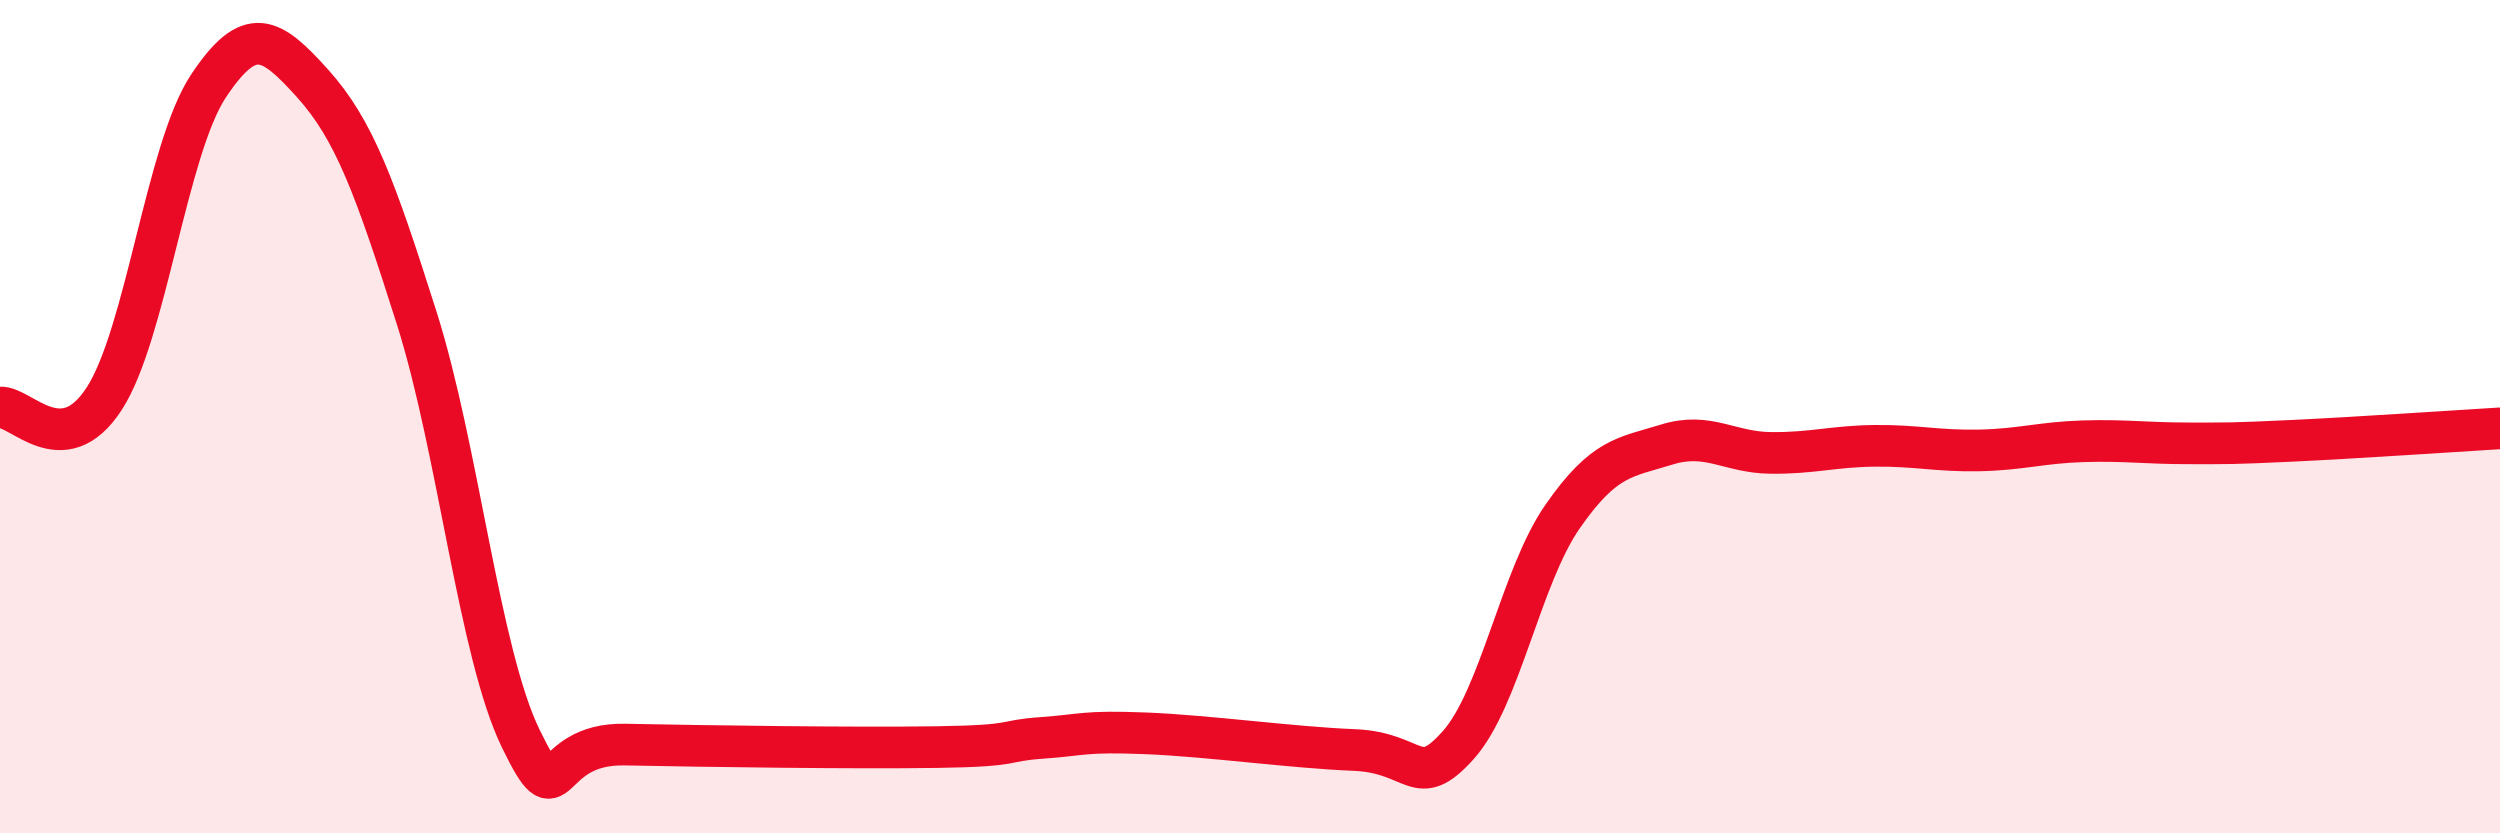 
    <svg width="60" height="20" viewBox="0 0 60 20" xmlns="http://www.w3.org/2000/svg">
      <path
        d="M 0,9.78 C 0.5,9.74 1.5,11.11 2.5,9.57 C 3.5,8.03 4,3.58 5,2.07 C 6,0.56 6.5,0.89 7.5,2 C 8.5,3.11 9,4.48 10,7.63 C 11,10.78 11.5,15.68 12.5,17.73 C 13.5,19.78 13,17.83 15,17.87 C 17,17.91 20.5,17.96 22.5,17.93 C 24.5,17.9 24,17.78 25,17.71 C 26,17.64 26,17.54 27.5,17.6 C 29,17.66 31,17.94 32.5,18 C 34,18.06 34,19 35,17.88 C 36,16.76 36.5,13.84 37.5,12.4 C 38.5,10.96 39,10.98 40,10.67 C 41,10.36 41.5,10.86 42.5,10.87 C 43.5,10.88 44,10.71 45,10.7 C 46,10.69 46.5,10.83 47.5,10.81 C 48.5,10.79 49,10.62 50,10.59 C 51,10.56 51.5,10.64 52.5,10.64 C 53.5,10.64 53.5,10.65 55,10.58 C 56.5,10.51 59,10.34 60,10.28L60 20L0 20Z"
        fill="#EB0A25"
        opacity="0.1"
        stroke-linecap="round"
        stroke-linejoin="round"
      />
      <path
        d="M 0,9.78 C 0.5,9.74 1.5,11.11 2.5,9.57 C 3.5,8.03 4,3.58 5,2.07 C 6,0.56 6.5,0.89 7.5,2 C 8.5,3.11 9,4.48 10,7.63 C 11,10.78 11.5,15.68 12.5,17.73 C 13.5,19.78 13,17.83 15,17.87 C 17,17.91 20.5,17.96 22.5,17.93 C 24.5,17.9 24,17.78 25,17.71 C 26,17.64 26,17.54 27.5,17.6 C 29,17.66 31,17.94 32.5,18 C 34,18.06 34,19 35,17.88 C 36,16.76 36.5,13.84 37.5,12.4 C 38.5,10.96 39,10.98 40,10.67 C 41,10.36 41.5,10.86 42.5,10.87 C 43.5,10.88 44,10.71 45,10.7 C 46,10.69 46.5,10.83 47.5,10.81 C 48.5,10.79 49,10.62 50,10.59 C 51,10.56 51.5,10.64 52.5,10.64 C 53.5,10.64 53.5,10.65 55,10.58 C 56.5,10.51 59,10.34 60,10.28"
        stroke="#EB0A25"
        stroke-width="1"
        fill="none"
        stroke-linecap="round"
        stroke-linejoin="round"
      />
    </svg>
  